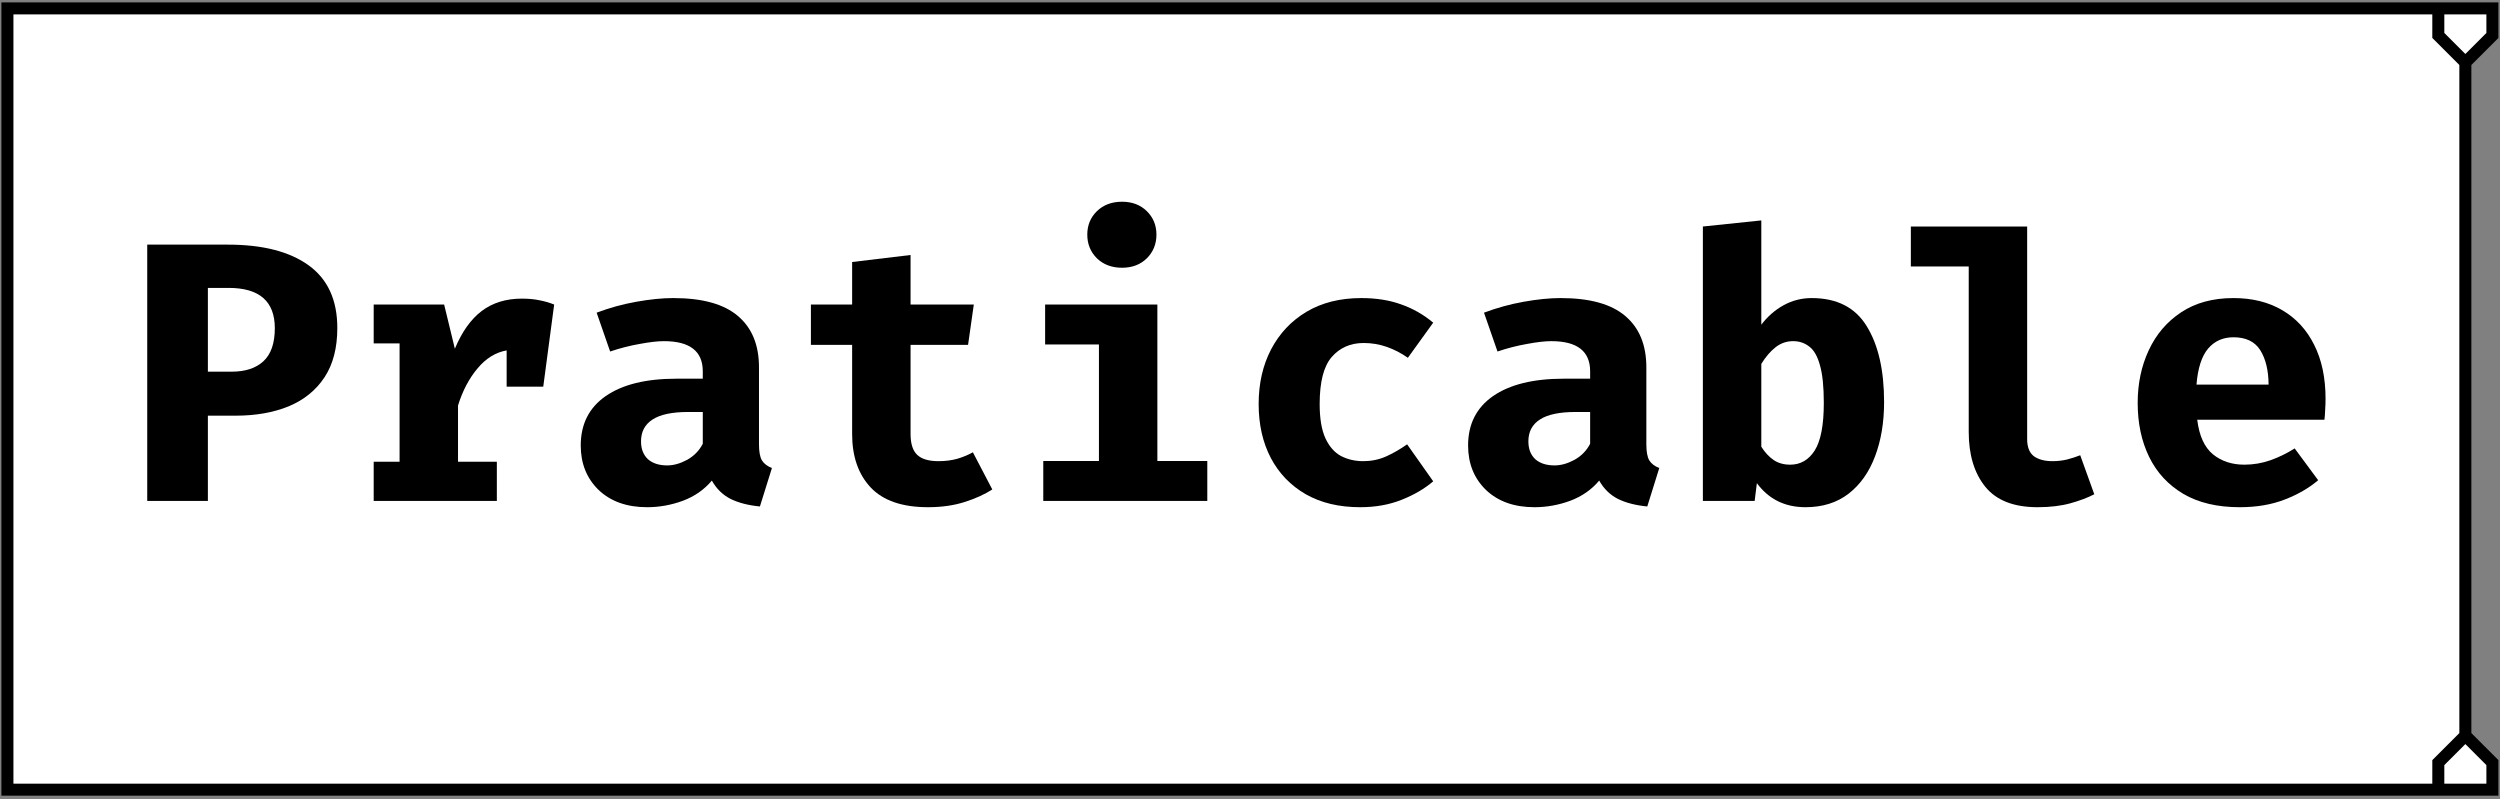<svg width="416" height="133" viewBox="0 0 416 133" fill="none" xmlns="http://www.w3.org/2000/svg">
<rect x="0" y="0" width="416" height="133" fill="#808080" stroke="none"/>
<path fill-rule="evenodd" clip-rule="evenodd" d="M1.235 1.399H405.735H414.735V5.899L410.235 10.399V122.399L414.735 126.899V131.399H405.735H1.235V1.399Z" fill="white"/>
<path d="M405.735 1.399H1.235V131.399H405.735M405.735 1.399V5.899L410.235 10.399M405.735 1.399H414.735V5.899L410.235 10.399M410.235 10.399V122.399M410.235 122.399L414.735 126.899V131.399H405.735M410.235 122.399L405.735 126.899V131.399" stroke="black" stroke-width="2"/>
<path d="M56.13 54.584C56.13 57.886 55.422 60.614 54.007 62.768C52.591 64.922 50.612 66.532 48.068 67.599C45.525 68.645 42.571 69.168 39.207 69.168H34.591V83.353H24.499V40.707H37.914C43.699 40.707 48.181 41.855 51.361 44.153C54.54 46.45 56.13 49.927 56.13 54.584ZM45.73 54.614C45.73 50.143 43.166 47.907 38.038 47.907H34.591V61.845H38.561C40.817 61.845 42.571 61.271 43.822 60.122C45.094 58.953 45.73 57.117 45.73 54.614Z" fill="black"/>
<path d="M62.182 83.353V76.83H66.49V57.138H62.182V50.676H73.905L75.69 58.03C76.859 55.22 78.346 53.127 80.151 51.753C81.977 50.379 84.203 49.691 86.829 49.691C87.936 49.691 88.921 49.784 89.782 49.968C90.644 50.133 91.454 50.368 92.213 50.676L90.398 64.338H84.305V58.307C82.459 58.635 80.839 59.64 79.444 61.322C78.049 62.984 76.972 65.035 76.213 67.476V76.83H82.675V83.353H62.182Z" fill="black"/>
<path d="M126.296 73.938C126.296 75.168 126.46 76.061 126.789 76.615C127.137 77.168 127.691 77.589 128.45 77.876L126.45 84.276C124.522 84.091 122.891 83.671 121.558 83.014C120.245 82.338 119.209 81.322 118.45 79.968C117.199 81.466 115.599 82.584 113.65 83.322C111.702 84.04 109.712 84.399 107.681 84.399C104.317 84.399 101.63 83.445 99.62 81.538C97.63 79.609 96.635 77.138 96.635 74.122C96.635 70.573 98.019 67.835 100.789 65.907C103.578 63.979 107.496 63.014 112.543 63.014H116.943V61.784C116.943 58.44 114.789 56.768 110.481 56.768C109.435 56.768 108.091 56.922 106.45 57.23C104.809 57.517 103.168 57.938 101.527 58.491L99.281 52.03C101.394 51.23 103.589 50.625 105.866 50.215C108.163 49.804 110.214 49.599 112.019 49.599C116.881 49.599 120.471 50.594 122.789 52.584C125.127 54.553 126.296 57.404 126.296 61.138V73.938ZM111.035 77.445C112.081 77.445 113.178 77.138 114.327 76.522C115.476 75.886 116.348 74.994 116.943 73.845V68.553H114.543C111.835 68.553 109.845 68.974 108.573 69.814C107.302 70.635 106.666 71.845 106.666 73.445C106.666 74.697 107.045 75.681 107.804 76.399C108.584 77.097 109.66 77.445 111.035 77.445Z" fill="black"/>
<path d="M165.118 81.445C163.846 82.266 162.308 82.963 160.503 83.538C158.698 84.112 156.667 84.399 154.41 84.399C150.144 84.399 146.975 83.312 144.903 81.138C142.831 78.943 141.795 75.968 141.795 72.215V57.384H134.934V50.676H141.795V43.599L151.518 42.43V50.676H162.041L161.087 57.384H151.518V72.215C151.518 73.835 151.887 74.994 152.626 75.691C153.364 76.389 154.544 76.738 156.164 76.738C157.313 76.738 158.359 76.604 159.303 76.338C160.267 76.05 161.128 75.691 161.887 75.261L165.118 81.445Z" fill="black"/>
<path d="M186.709 33.568C188.391 33.568 189.766 34.091 190.832 35.138C191.899 36.184 192.432 37.486 192.432 39.045C192.432 40.604 191.899 41.917 190.832 42.984C189.766 44.03 188.391 44.553 186.709 44.553C185.007 44.553 183.612 44.03 182.525 42.984C181.458 41.917 180.924 40.604 180.924 39.045C180.924 37.486 181.458 36.184 182.525 35.138C183.612 34.091 185.007 33.568 186.709 33.568ZM192.586 50.676V76.707H200.894V83.353H173.601V76.707H182.863V57.322H173.909V50.676H192.586Z" fill="black"/>
<path d="M226.854 76.738C228.187 76.738 229.439 76.481 230.608 75.968C231.798 75.435 232.977 74.758 234.146 73.938L238.485 80.091C237.049 81.322 235.295 82.348 233.223 83.168C231.172 83.989 228.874 84.399 226.331 84.399C222.823 84.399 219.808 83.681 217.285 82.245C214.762 80.789 212.823 78.779 211.469 76.215C210.115 73.63 209.439 70.635 209.439 67.23C209.439 63.825 210.126 60.799 211.5 58.153C212.895 55.486 214.864 53.394 217.408 51.876C219.972 50.358 223.008 49.599 226.515 49.599C228.998 49.599 231.203 49.948 233.131 50.645C235.08 51.322 236.864 52.338 238.485 53.691L234.269 59.538C233.162 58.758 231.992 58.153 230.762 57.722C229.531 57.291 228.249 57.076 226.915 57.076C224.721 57.076 222.946 57.855 221.592 59.414C220.259 60.953 219.592 63.558 219.592 67.23C219.592 69.63 219.91 71.527 220.546 72.922C221.182 74.297 222.044 75.281 223.131 75.876C224.239 76.45 225.48 76.738 226.854 76.738Z" fill="black"/>
<path d="M273.953 73.938C273.953 75.168 274.117 76.061 274.445 76.615C274.794 77.168 275.348 77.589 276.106 77.876L274.106 84.276C272.178 84.091 270.548 83.671 269.214 83.014C267.901 82.338 266.865 81.322 266.106 79.968C264.855 81.466 263.255 82.584 261.306 83.322C259.358 84.04 257.368 84.399 255.337 84.399C251.973 84.399 249.286 83.445 247.276 81.538C245.286 79.609 244.291 77.138 244.291 74.122C244.291 70.573 245.676 67.835 248.445 65.907C251.235 63.979 255.153 63.014 260.199 63.014H264.599V61.784C264.599 58.44 262.445 56.768 258.137 56.768C257.091 56.768 255.748 56.922 254.106 57.23C252.465 57.517 250.824 57.938 249.183 58.491L246.937 52.03C249.05 51.23 251.245 50.625 253.522 50.215C255.819 49.804 257.871 49.599 259.676 49.599C264.537 49.599 268.127 50.594 270.445 52.584C272.783 54.553 273.953 57.404 273.953 61.138V73.938ZM258.691 77.445C259.737 77.445 260.835 77.138 261.983 76.522C263.132 75.886 264.004 74.994 264.599 73.845V68.553H262.199C259.491 68.553 257.501 68.974 256.23 69.814C254.958 70.635 254.322 71.845 254.322 73.445C254.322 74.697 254.701 75.681 255.46 76.399C256.24 77.097 257.317 77.445 258.691 77.445Z" fill="black"/>
<path d="M293.082 54.03C294.108 52.676 295.338 51.599 296.774 50.799C298.231 49.999 299.79 49.599 301.451 49.599C305.656 49.599 308.713 51.158 310.621 54.276C312.549 57.394 313.513 61.609 313.513 66.922C313.513 70.286 313.01 73.291 312.005 75.938C311.021 78.563 309.554 80.635 307.605 82.153C305.656 83.65 303.267 84.399 300.436 84.399C297.01 84.399 294.313 83.066 292.344 80.399L291.974 83.353H283.359V37.691L293.082 36.676V54.03ZM297.882 77.322C299.605 77.322 300.969 76.532 301.974 74.953C302.98 73.353 303.482 70.717 303.482 67.045C303.482 64.338 303.267 62.245 302.836 60.768C302.426 59.271 301.831 58.235 301.051 57.661C300.292 57.066 299.4 56.768 298.374 56.768C297.287 56.768 296.313 57.107 295.451 57.784C294.59 58.461 293.8 59.384 293.082 60.553V74.338C293.697 75.302 294.385 76.04 295.144 76.553C295.903 77.066 296.815 77.322 297.882 77.322Z" fill="black"/>
<path d="M337.319 37.691V73.076C337.319 74.389 337.688 75.332 338.427 75.907C339.186 76.461 340.222 76.738 341.535 76.738C342.376 76.738 343.186 76.645 343.965 76.461C344.745 76.255 345.473 76.02 346.15 75.753L348.488 82.245C347.381 82.82 346.047 83.322 344.488 83.753C342.929 84.184 341.114 84.399 339.042 84.399C335.104 84.399 332.212 83.271 330.365 81.014C328.519 78.738 327.596 75.691 327.596 71.876V44.338H317.965V37.691H337.319Z" fill="black"/>
<path d="M365.618 69.845C365.946 72.512 366.818 74.43 368.233 75.599C369.649 76.748 371.392 77.322 373.464 77.322C374.961 77.322 376.408 77.076 377.803 76.584C379.197 76.091 380.541 75.435 381.833 74.615L385.741 79.907C384.203 81.22 382.336 82.297 380.141 83.138C377.967 83.979 375.485 84.399 372.695 84.399C368.961 84.399 365.833 83.661 363.31 82.184C360.787 80.686 358.89 78.635 357.618 76.03C356.346 73.425 355.71 70.43 355.71 67.045C355.71 63.825 356.326 60.902 357.556 58.276C358.787 55.63 360.582 53.527 362.941 51.968C365.32 50.389 368.223 49.599 371.649 49.599C374.767 49.599 377.464 50.266 379.741 51.599C382.038 52.932 383.813 54.85 385.064 57.353C386.336 59.855 386.972 62.861 386.972 66.368C386.972 66.922 386.951 67.517 386.91 68.153C386.89 68.789 386.849 69.353 386.787 69.845H365.618ZM371.649 56.122C369.905 56.122 368.5 56.748 367.433 57.999C366.367 59.25 365.72 61.25 365.495 63.999H377.495C377.474 61.62 377.013 59.712 376.11 58.276C375.208 56.84 373.72 56.122 371.649 56.122Z" fill="black"/>
</svg>
